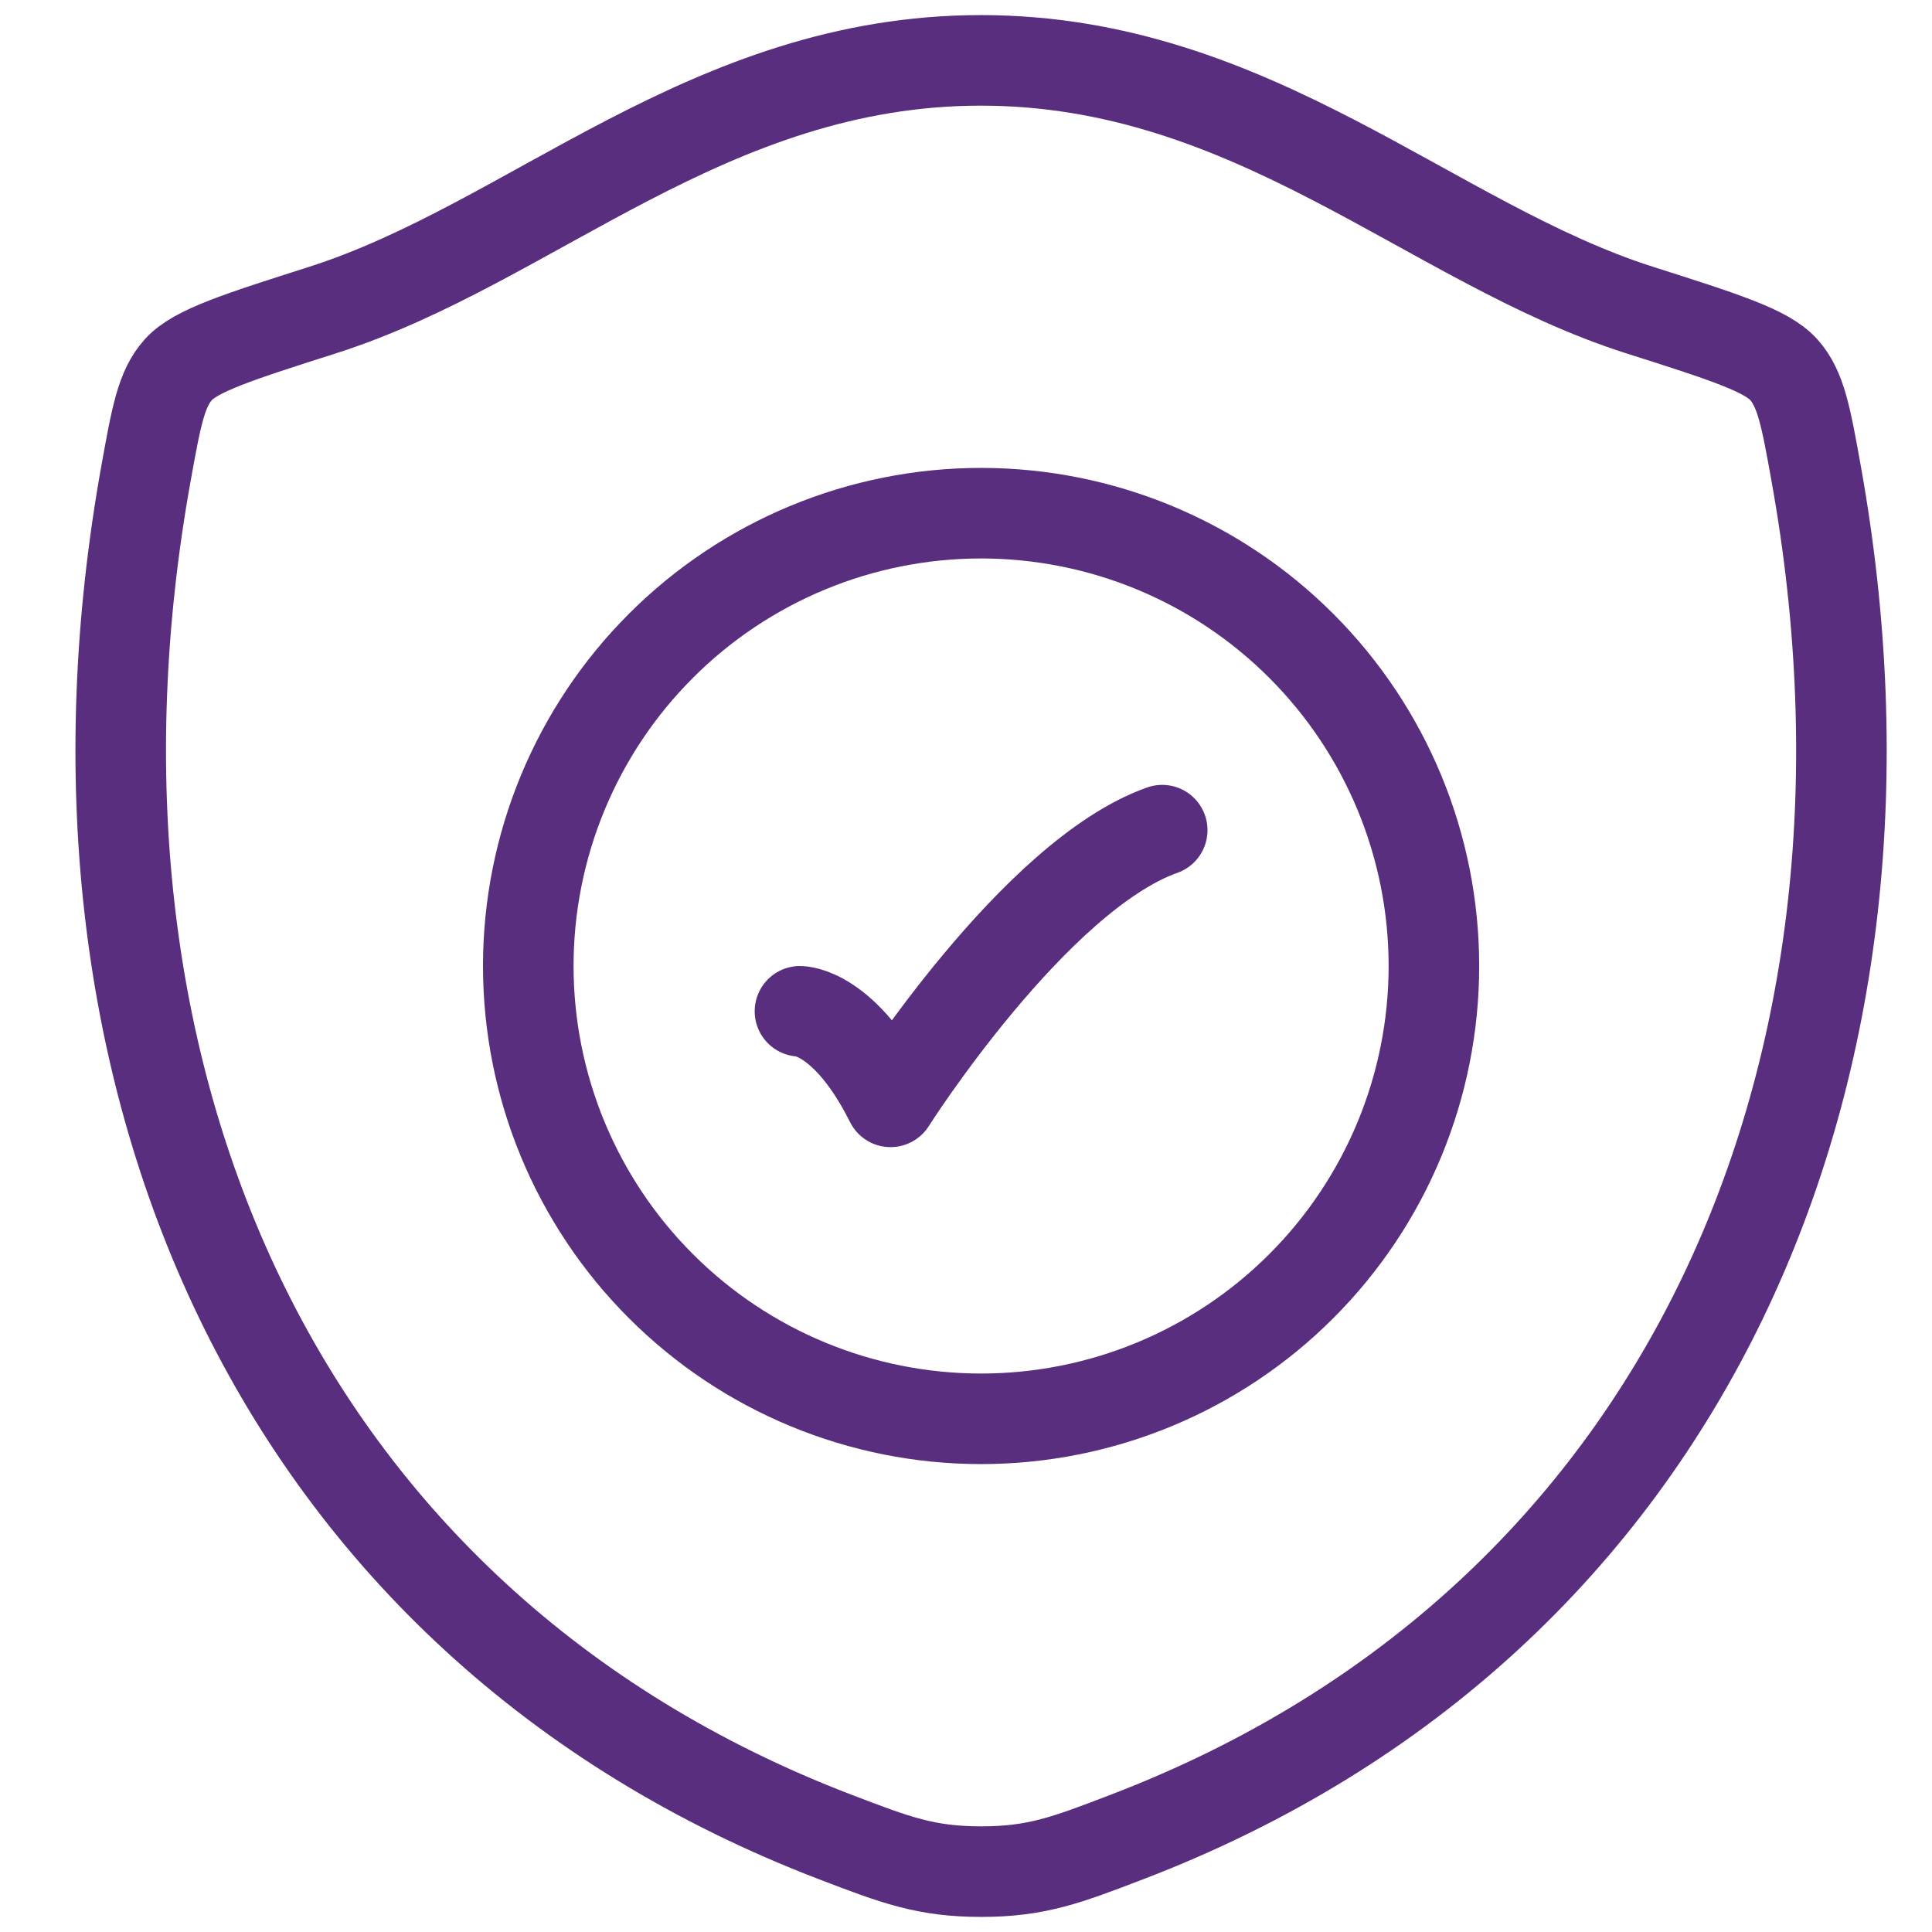 <svg width="32" height="32" viewBox="0 0 32 32" fill="none" xmlns="http://www.w3.org/2000/svg">
<path d="M16.247 1C11.735 1 8.81 4.029 5.351 5.133C3.944 5.582 3.24 5.806 2.955 6.122C2.67 6.438 2.588 6.901 2.421 7.825C0.636 17.719 4.536 26.866 13.836 30.427C14.834 30.809 15.334 31 16.252 31C17.169 31 17.671 30.808 18.669 30.425C27.968 26.866 31.863 17.719 30.078 7.825C29.912 6.901 29.828 6.438 29.543 6.121C29.258 5.804 28.556 5.581 27.149 5.133C23.689 4.029 20.759 1 16.247 1Z" stroke="#5A2E7E" stroke-width="1.5" stroke-linecap="round" stroke-linejoin="round"/>
<path d="M13.25 16.75C13.25 16.75 14 16.75 14.75 18.25C14.75 18.25 17.132 14.5 19.25 13.75" stroke="#5A2E7E" stroke-width="1.5" stroke-linecap="round" stroke-linejoin="round"/>
<path d="M23.75 16C23.75 17.989 22.96 19.897 21.553 21.303C20.147 22.71 18.239 23.5 16.25 23.5C14.261 23.5 12.353 22.71 10.947 21.303C9.54 19.897 8.75 17.989 8.75 16C8.75 14.011 9.54 12.103 10.947 10.697C12.353 9.29 14.261 8.5 16.25 8.5C18.239 8.5 20.147 9.29 21.553 10.697C22.96 12.103 23.75 14.011 23.75 16Z" stroke="#5A2E7E" stroke-width="1.5" stroke-linecap="round" stroke-linejoin="round"/>
</svg>
